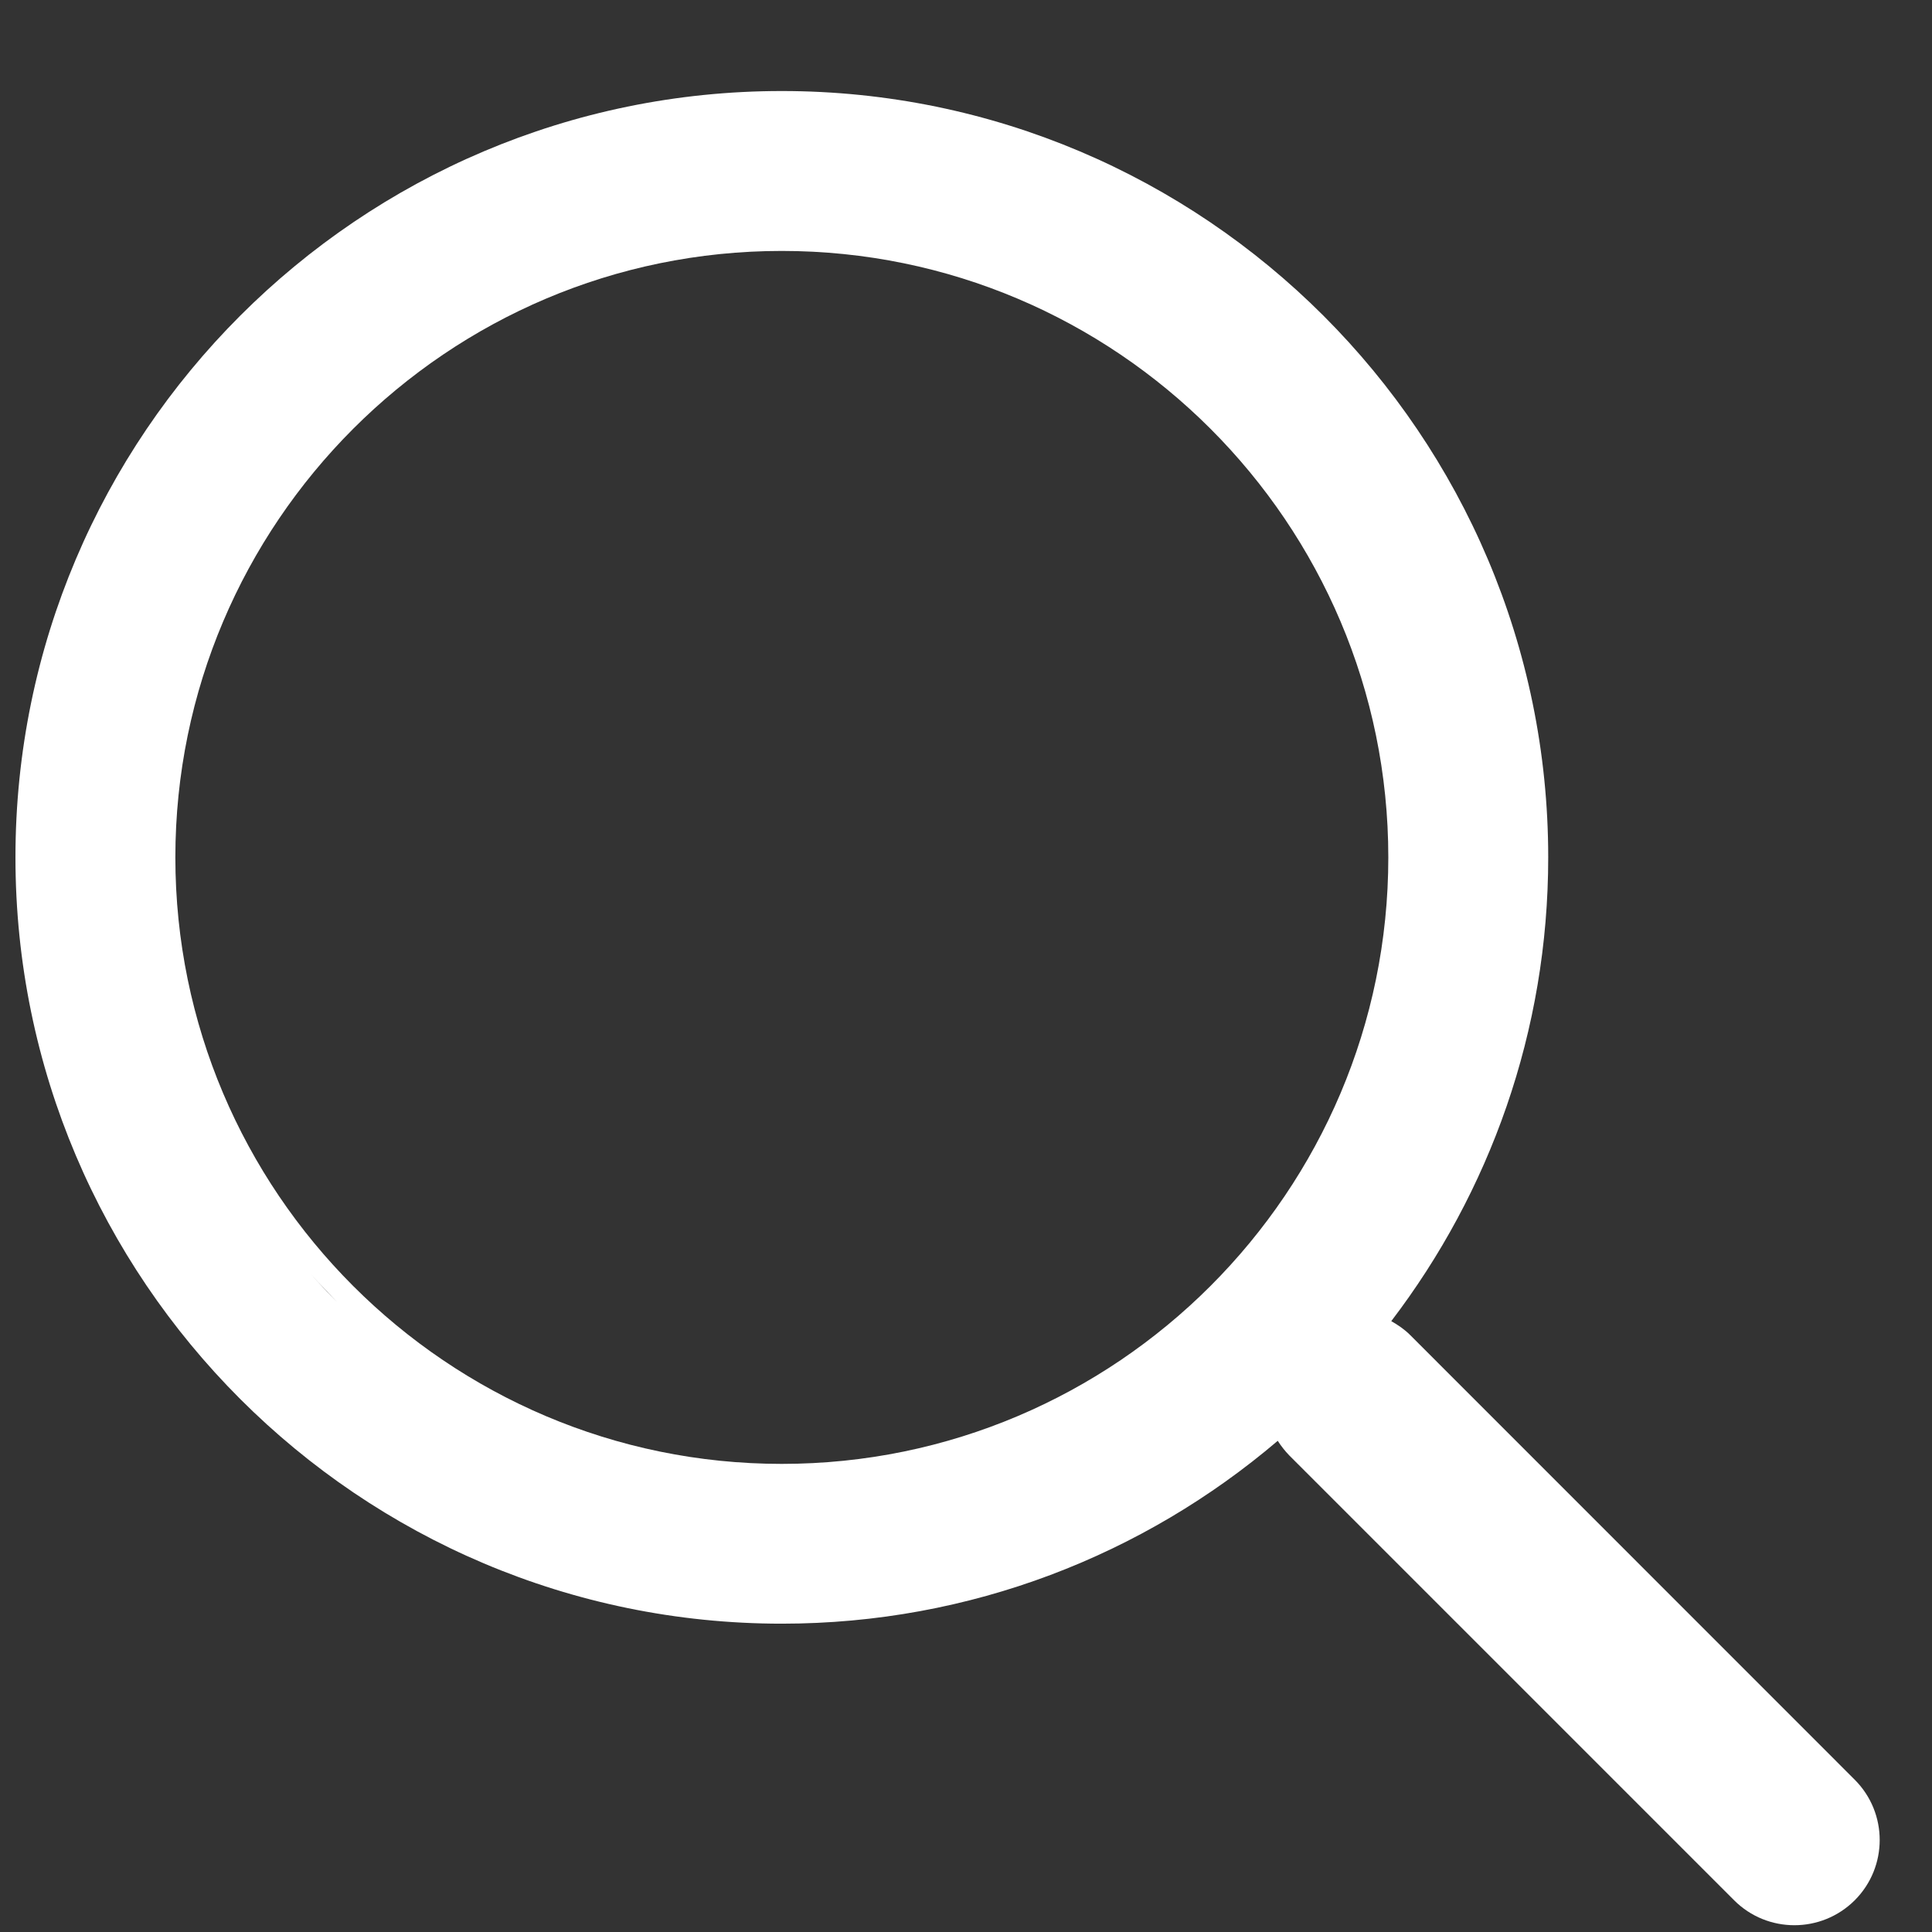 <svg width="17" height="17" viewBox="0 0 17 17" fill="none" xmlns="http://www.w3.org/2000/svg">
<rect x="0" y="0" width="17" height="17" fill="#333333" stroke="none"/>
<path d="M6.879 0.801C10.598 0.801 13.623 3.826 13.623 7.544C13.623 9.077 13.107 10.491 12.242 11.625C12.3 11.658 12.357 11.696 12.407 11.746L16.32 15.66C16.613 15.953 16.613 16.428 16.32 16.721C16.027 17.013 15.552 17.014 15.259 16.721L11.345 12.807C11.306 12.767 11.272 12.723 11.243 12.678C10.066 13.68 8.543 14.287 6.879 14.287C3.161 14.287 0.136 11.262 0.136 7.544C0.136 3.826 3.161 0.801 6.879 0.801ZM6.879 2.208C3.937 2.208 1.544 4.602 1.543 7.544C1.543 10.486 3.937 12.881 6.879 12.881C9.822 12.881 12.216 10.486 12.216 7.544C12.216 4.602 9.822 2.208 6.879 2.208ZM2.624 11.081C2.732 11.211 2.846 11.337 2.966 11.457L2.794 11.276C2.736 11.213 2.679 11.148 2.624 11.081Z" fill="white"/>
</svg>
